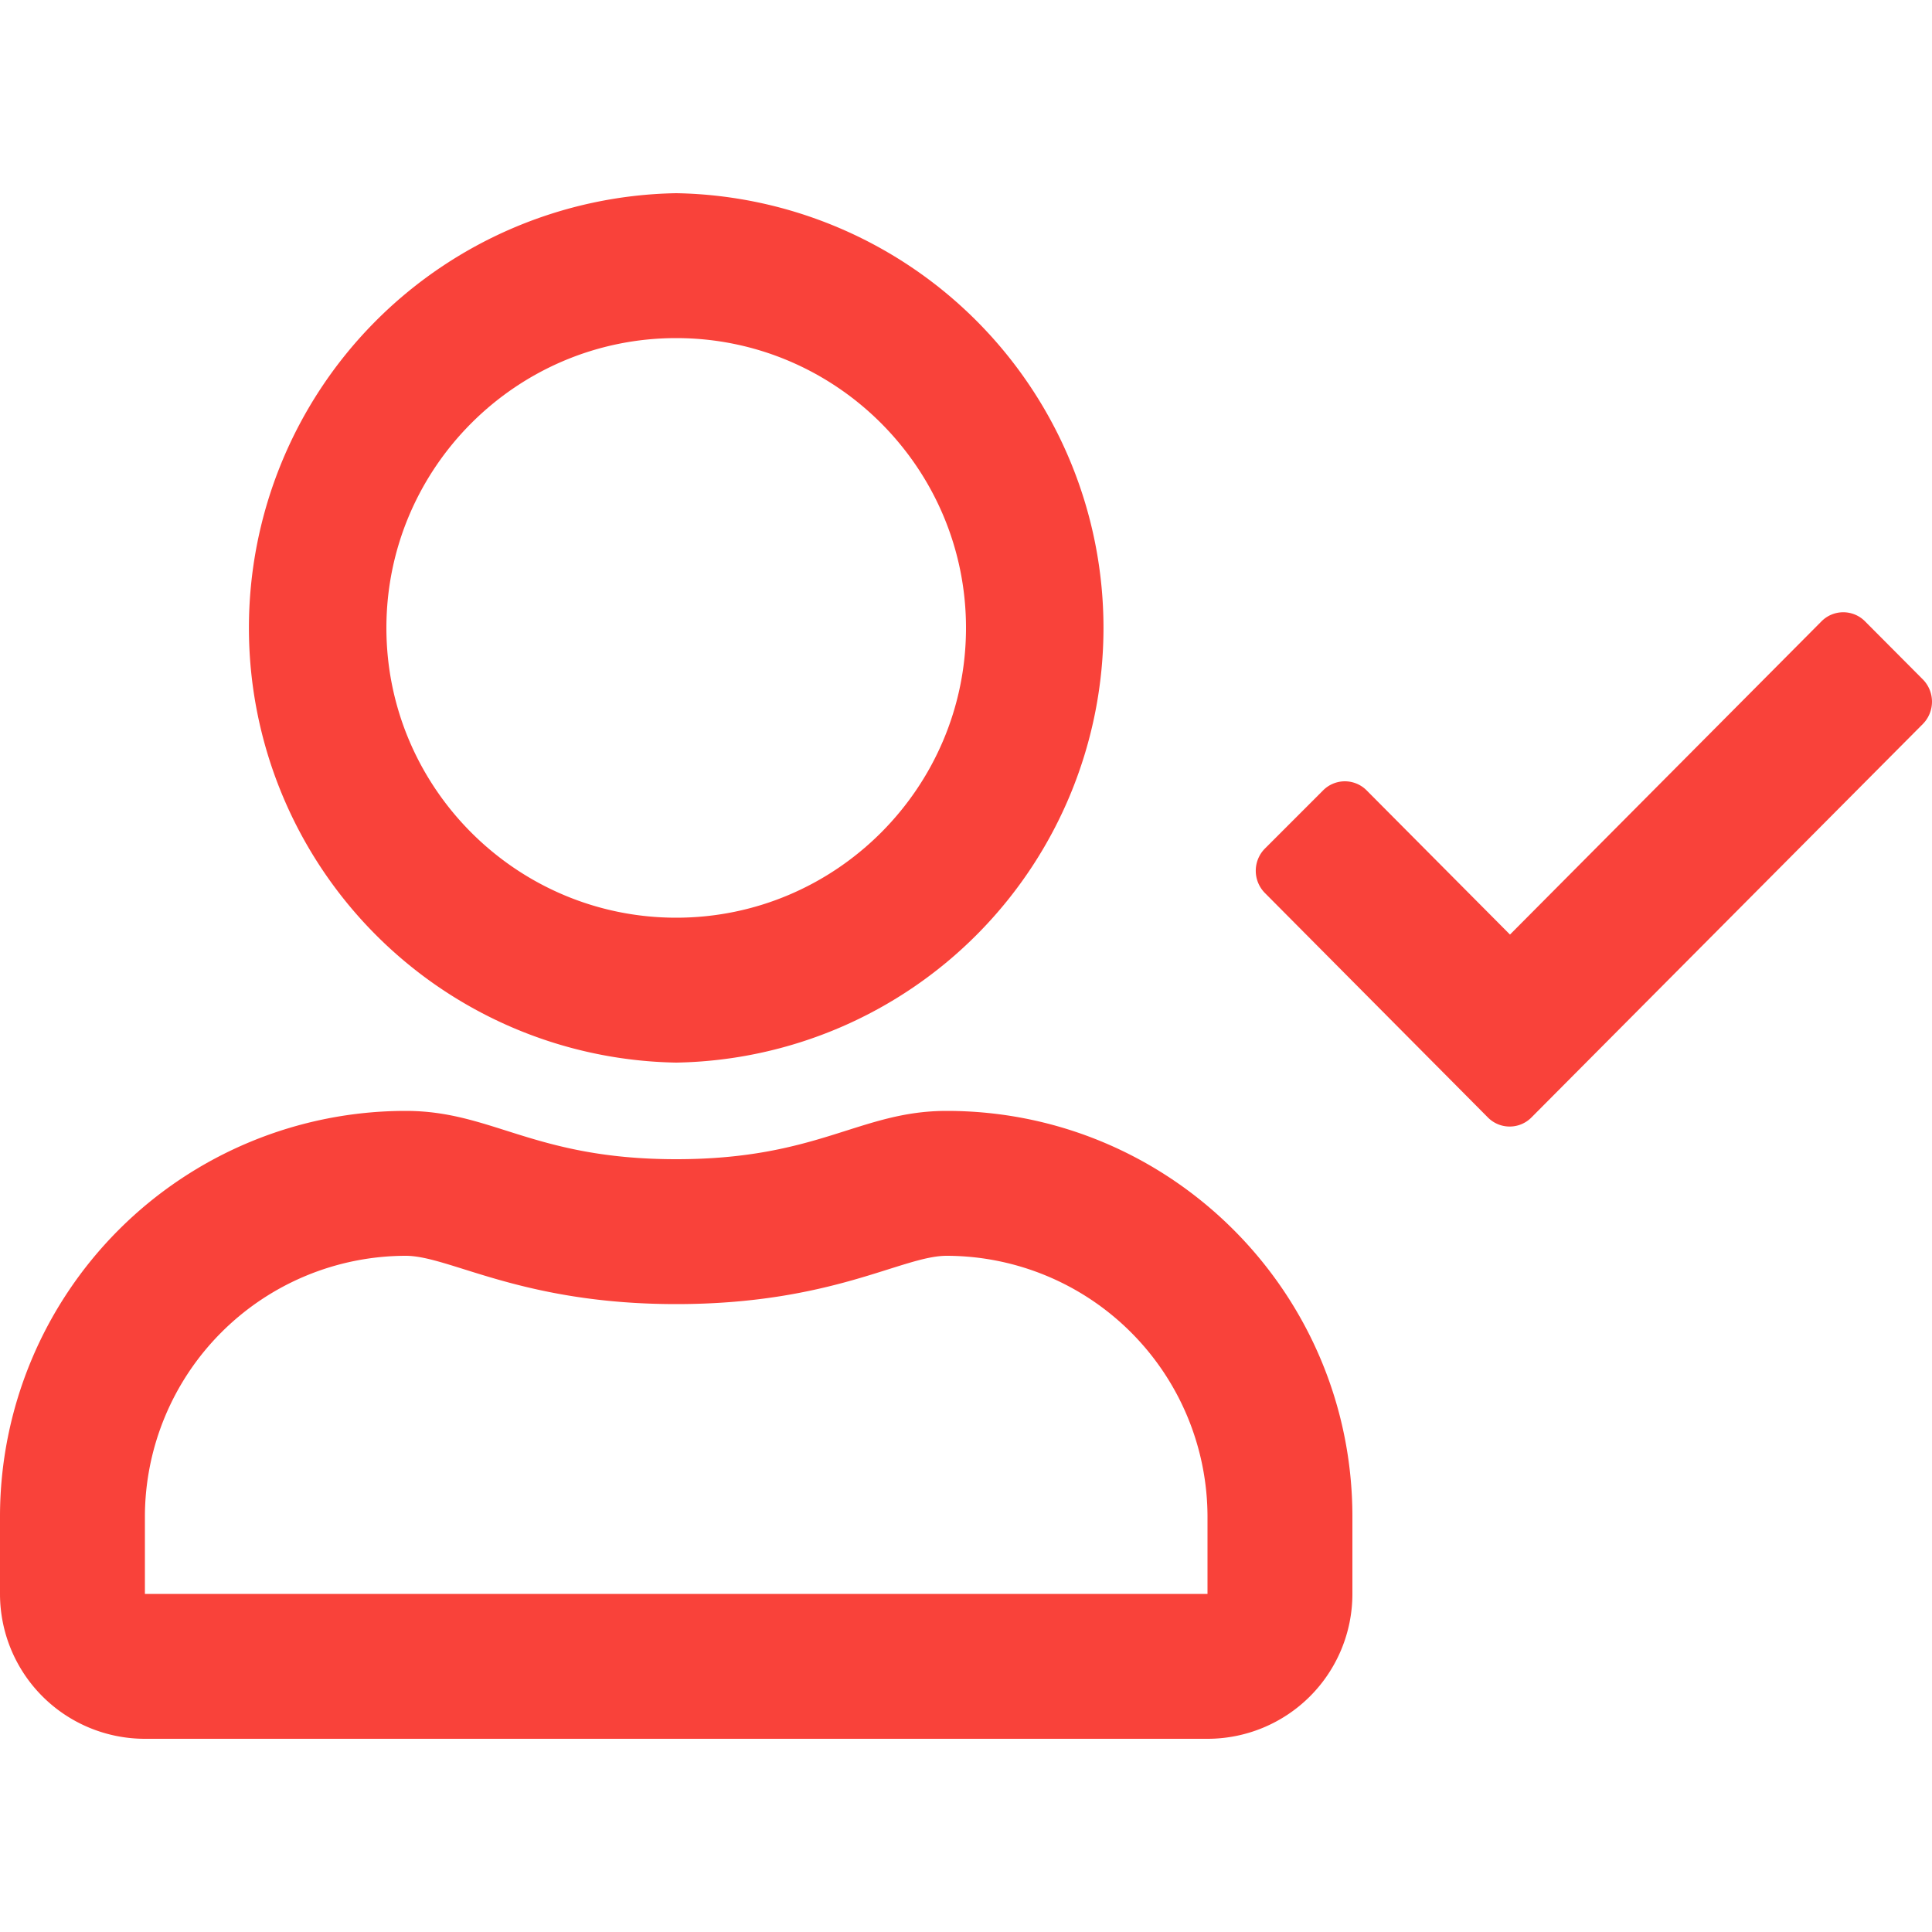 <svg xmlns="http://www.w3.org/2000/svg" width="30" height="30" viewBox="0 0 30 30"><path d="m29.86 10.552-.896-.9a.476.476 0 0 0-.684 0l-4.833 4.86-2.222-2.235a.476.476 0 0 0-.684 0l-.9.9a.49.49 0 0 0 0 .689l3.459 3.482a.476.476 0 0 0 .684 0l6.075-6.107a.493.493 0 0 0 0-.69zM10.5 16.5a6.751 6.751 0 0 0 0-13.5 6.751 6.751 0 0 0 0 13.5m0-11.25c2.48 0 4.5 2.02 4.5 4.5s-2.02 4.5-4.5 4.5S6 12.23 6 9.75s2.02-4.5 4.5-4.5m4.2 12c-1.35 0-1.987.75-4.2.75-2.208 0-2.85-.75-4.2-.75a6.3 6.3 0 0 0-6.3 6.3v1.2A2.25 2.25 0 0 0 2.25 27h16.5A2.25 2.25 0 0 0 21 24.75v-1.2c0-3.478-2.822-6.3-6.3-6.3m4.05 7.5H2.25v-1.2A4.057 4.057 0 0 1 6.3 19.5c.684 0 1.795.75 4.2.75 2.423 0 3.51-.75 4.2-.75a4.057 4.057 0 0 1 4.05 4.05z" fill="#F9423A" fill-rule="evenodd"/></svg>
